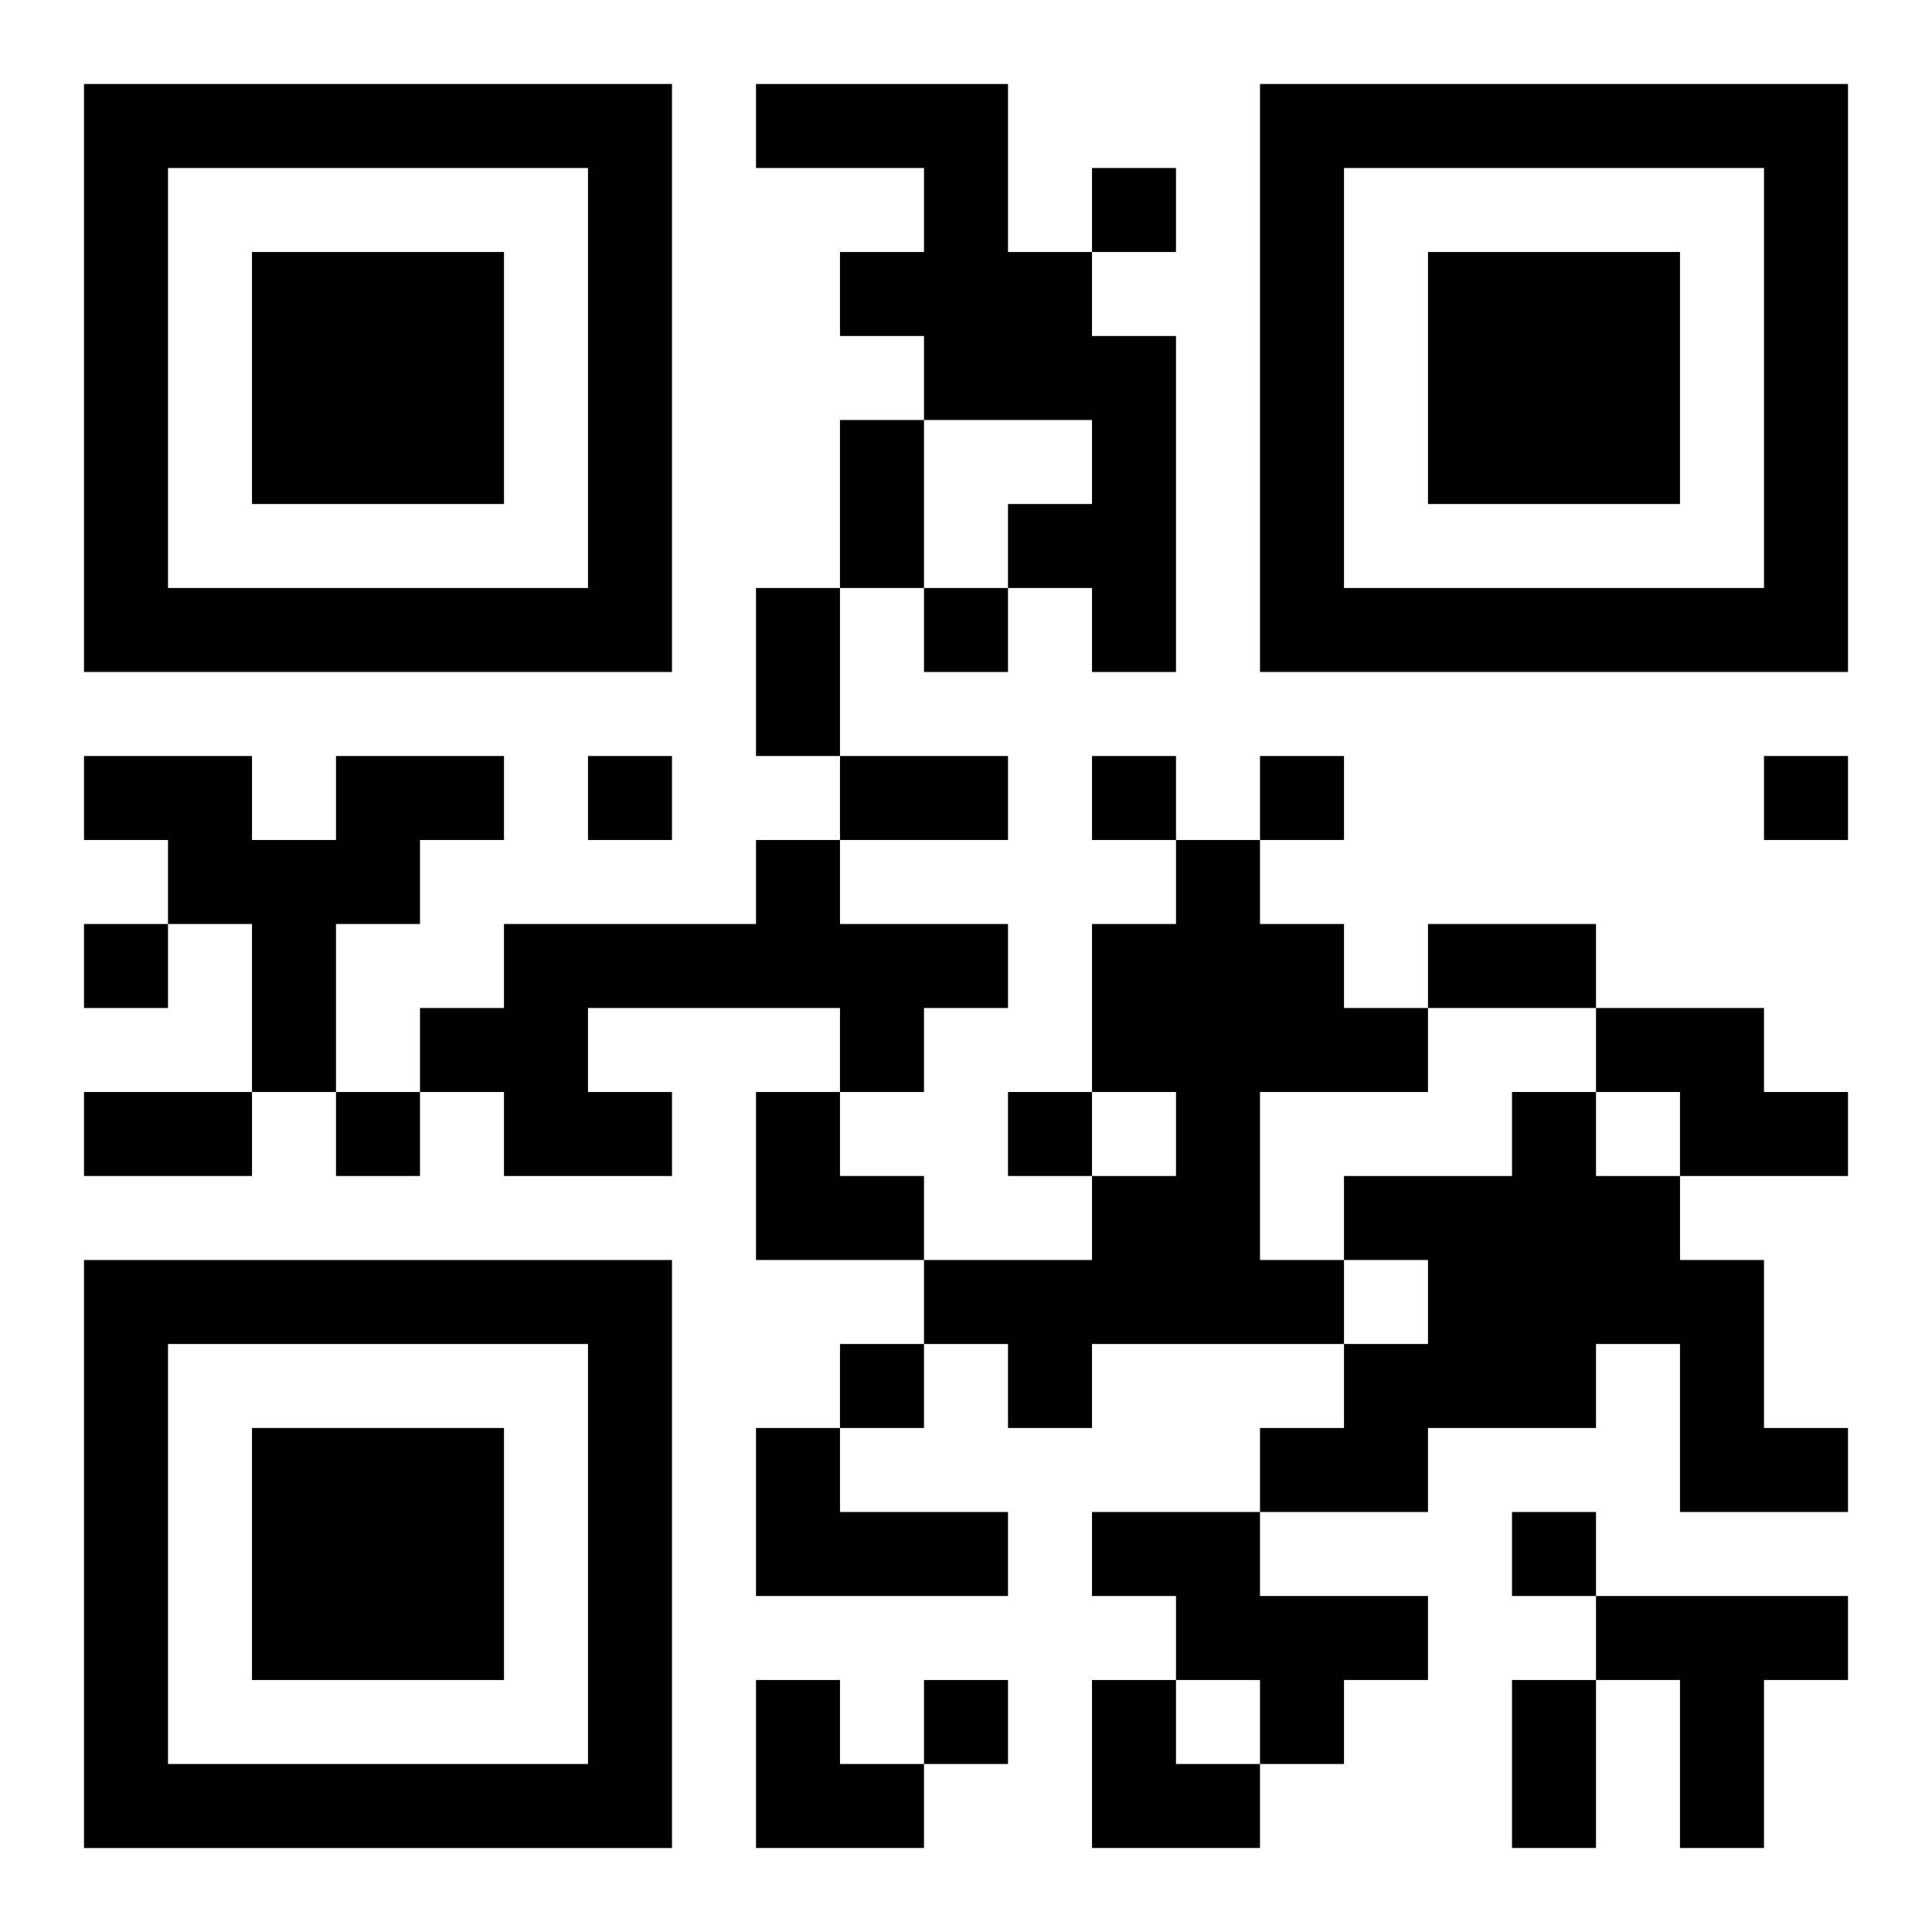 <?xml version="1.0" encoding="UTF-8"?>
<svg width="250" height="250" baseProfile="full" version="1.1" viewBox="-1 -1 23 23" xmlns="http://www.w3.org/2000/svg" xmlns:xlink="http://www.w3.org/1999/xlink"><symbol id="a"><path d="m0 7v7h7v-7h-7zm1 1h5v5h-5v-5zm1 1v3h3v-3h-3z"/></symbol><use y="-7" xlink:href="#a"/><use y="7" xlink:href="#a"/><use x="14" y="-7" xlink:href="#a"/><path d="m8 0h3v2h1v1h1v4h-1v-1h-1v-1h1v-1h-2v-1h-1v-1h1v-1h-2v-1m-5 8h2v1h-1v1h-1v2h-1v-2h-1v-1h-1v-1h2v1h1v-1m5 1h1v1h2v1h-1v1h-1v-1h-3v1h1v1h-2v-1h-1v-1h1v-1h3v-1m5 0h1v1h1v1h1v1h-2v2h1v1h-3v1h-1v-1h-1v-1h2v-1h1v-1h-1v-2h1v-1m5 2h2v1h1v1h-2v-1h-1v-1m-1 1h1v1h1v1h1v2h1v1h-2v-2h-1v1h-2v1h-2v-1h1v-1h1v-1h-1v-1h2v-1m-9 4h1v1h2v1h-3v-2m4 1h2v1h2v1h-1v1h-1v-1h-1v-1h-1v-1m6 1h3v1h-1v2h-1v-2h-1v-1m-6-17v1h1v-1h-1m-2 5v1h1v-1h-1m-4 2v1h1v-1h-1m6 0v1h1v-1h-1m2 0v1h1v-1h-1m6 0v1h1v-1h-1m-20 2v1h1v-1h-1m3 2v1h1v-1h-1m8 0v1h1v-1h-1m-2 3v1h1v-1h-1m8 2v1h1v-1h-1m-7 2v1h1v-1h-1m-1-15h1v2h-1v-2m-1 2h1v2h-1v-2m1 2h2v1h-2v-1m7 2h2v1h-2v-1m-16 2h2v1h-2v-1m17 7h1v2h-1v-2m-9-7h1v1h1v1h-2zm0 7h1v1h1v1h-2zm4 0h1v1h1v1h-2z"/></svg>
